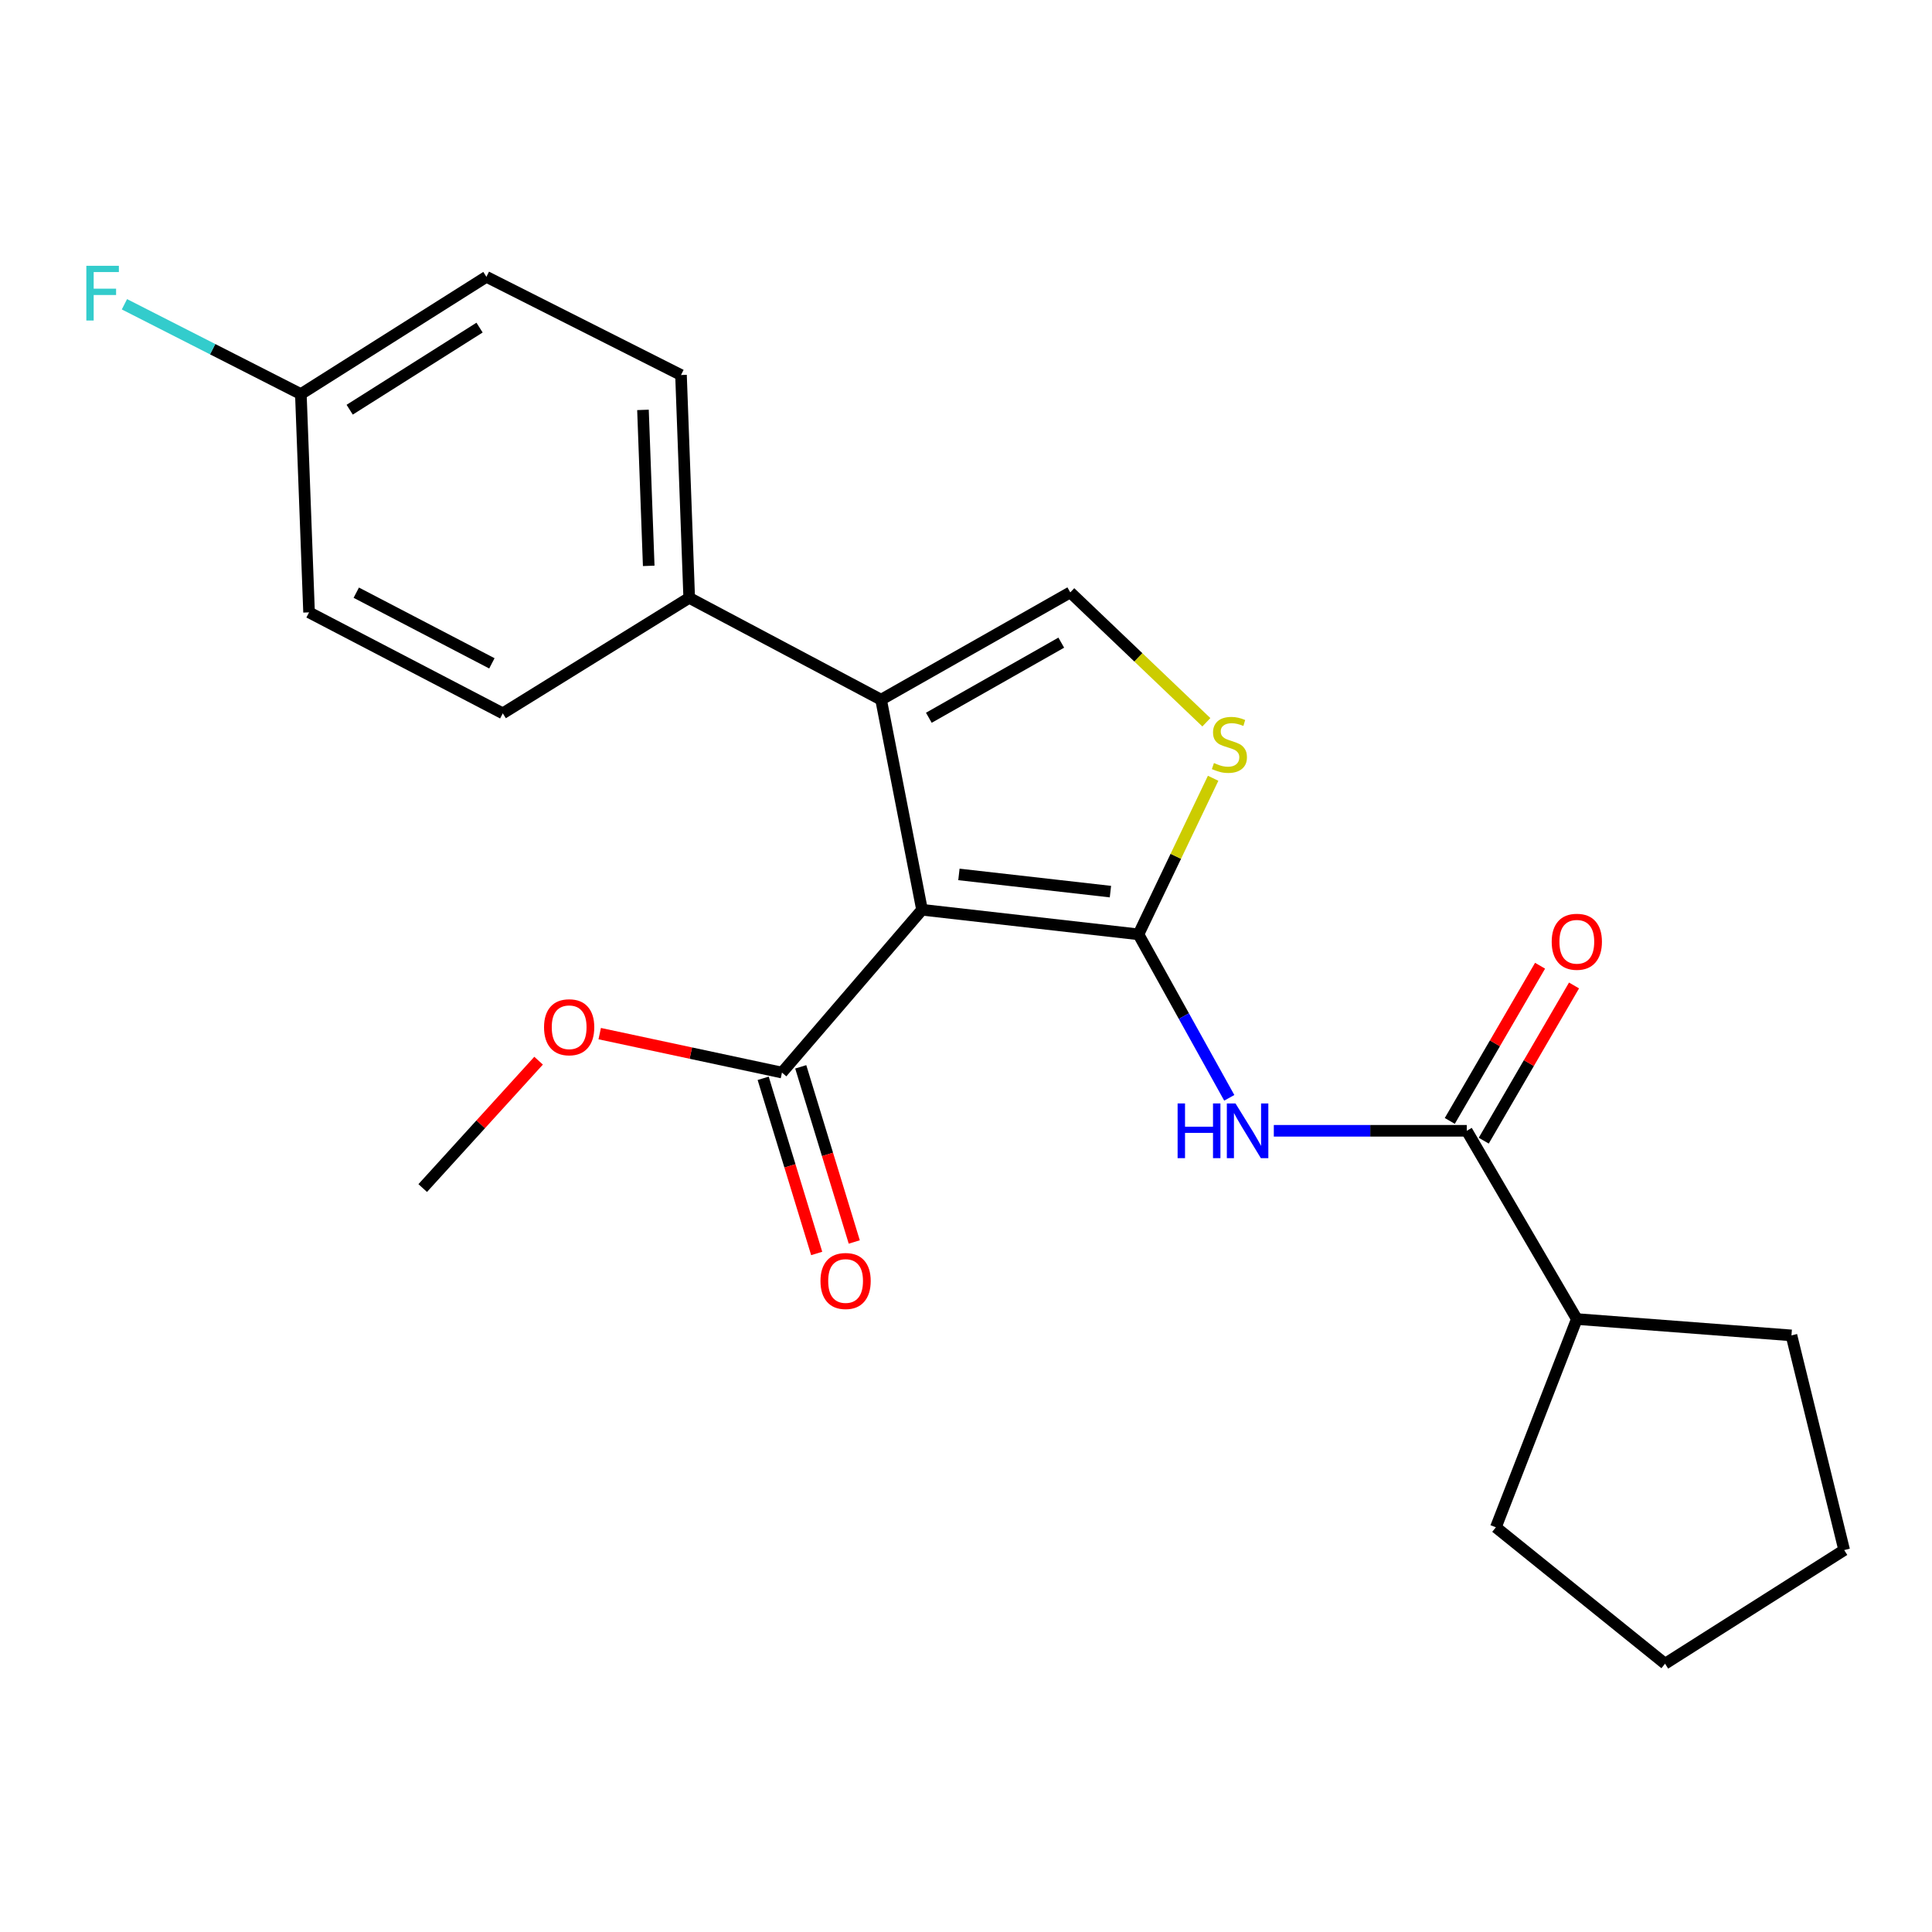 <?xml version='1.0' encoding='iso-8859-1'?>
<svg version='1.1' baseProfile='full'
              xmlns='http://www.w3.org/2000/svg'
                      xmlns:rdkit='http://www.rdkit.org/xml'
                      xmlns:xlink='http://www.w3.org/1999/xlink'
                  xml:space='preserve'
width='1000px' height='1000px' viewBox='0 0 1000 1000'>
<!-- END OF HEADER -->
<rect style='opacity:1.0;fill:#FFFFFF;stroke:none' width='1000' height='1000' x='0' y='0'> </rect>
<path class='bond-0' d='M 589.269,483.613 L 477.236,470.893' style='fill:none;fill-rule:evenodd;stroke:#000000;stroke-width:6px;stroke-linecap:butt;stroke-linejoin:miter;stroke-opacity:1' />
<path class='bond-0' d='M 574.758,461.502 L 496.335,452.598' style='fill:none;fill-rule:evenodd;stroke:#000000;stroke-width:6px;stroke-linecap:butt;stroke-linejoin:miter;stroke-opacity:1' />
<path class='bond-2' d='M 589.269,483.613 L 612.769,525.921' style='fill:none;fill-rule:evenodd;stroke:#000000;stroke-width:6px;stroke-linecap:butt;stroke-linejoin:miter;stroke-opacity:1' />
<path class='bond-2' d='M 612.769,525.921 L 636.269,568.23' style='fill:none;fill-rule:evenodd;stroke:#0000FF;stroke-width:6px;stroke-linecap:butt;stroke-linejoin:miter;stroke-opacity:1' />
<path class='bond-3' d='M 589.269,483.613 L 608.593,443.222' style='fill:none;fill-rule:evenodd;stroke:#000000;stroke-width:6px;stroke-linecap:butt;stroke-linejoin:miter;stroke-opacity:1' />
<path class='bond-3' d='M 608.593,443.222 L 627.916,402.832' style='fill:none;fill-rule:evenodd;stroke:#CCCC00;stroke-width:6px;stroke-linecap:butt;stroke-linejoin:miter;stroke-opacity:1' />
<path class='bond-1' d='M 477.236,470.893 L 456.045,362.159' style='fill:none;fill-rule:evenodd;stroke:#000000;stroke-width:6px;stroke-linecap:butt;stroke-linejoin:miter;stroke-opacity:1' />
<path class='bond-6' d='M 477.236,470.893 L 404.739,555.161' style='fill:none;fill-rule:evenodd;stroke:#000000;stroke-width:6px;stroke-linecap:butt;stroke-linejoin:miter;stroke-opacity:1' />
<path class='bond-7' d='M 456.045,362.159 L 356.732,309.441' style='fill:none;fill-rule:evenodd;stroke:#000000;stroke-width:6px;stroke-linecap:butt;stroke-linejoin:miter;stroke-opacity:1' />
<path class='bond-23' d='M 456.045,362.159 L 553.97,306.617' style='fill:none;fill-rule:evenodd;stroke:#000000;stroke-width:6px;stroke-linecap:butt;stroke-linejoin:miter;stroke-opacity:1' />
<path class='bond-23' d='M 480.765,371.513 L 549.312,332.634' style='fill:none;fill-rule:evenodd;stroke:#000000;stroke-width:6px;stroke-linecap:butt;stroke-linejoin:miter;stroke-opacity:1' />
<path class='bond-5' d='M 659.325,585.298 L 709.259,585.298' style='fill:none;fill-rule:evenodd;stroke:#0000FF;stroke-width:6px;stroke-linecap:butt;stroke-linejoin:miter;stroke-opacity:1' />
<path class='bond-5' d='M 709.259,585.298 L 759.194,585.298' style='fill:none;fill-rule:evenodd;stroke:#000000;stroke-width:6px;stroke-linecap:butt;stroke-linejoin:miter;stroke-opacity:1' />
<path class='bond-4' d='M 624.413,373.843 L 589.191,340.23' style='fill:none;fill-rule:evenodd;stroke:#CCCC00;stroke-width:6px;stroke-linecap:butt;stroke-linejoin:miter;stroke-opacity:1' />
<path class='bond-4' d='M 589.191,340.23 L 553.97,306.617' style='fill:none;fill-rule:evenodd;stroke:#000000;stroke-width:6px;stroke-linecap:butt;stroke-linejoin:miter;stroke-opacity:1' />
<path class='bond-8' d='M 767.981,590.41 L 791.347,550.244' style='fill:none;fill-rule:evenodd;stroke:#000000;stroke-width:6px;stroke-linecap:butt;stroke-linejoin:miter;stroke-opacity:1' />
<path class='bond-8' d='M 791.347,550.244 L 814.713,510.078' style='fill:none;fill-rule:evenodd;stroke:#FF0000;stroke-width:6px;stroke-linecap:butt;stroke-linejoin:miter;stroke-opacity:1' />
<path class='bond-8' d='M 750.406,580.186 L 773.772,540.02' style='fill:none;fill-rule:evenodd;stroke:#000000;stroke-width:6px;stroke-linecap:butt;stroke-linejoin:miter;stroke-opacity:1' />
<path class='bond-8' d='M 773.772,540.02 L 797.138,499.854' style='fill:none;fill-rule:evenodd;stroke:#FF0000;stroke-width:6px;stroke-linecap:butt;stroke-linejoin:miter;stroke-opacity:1' />
<path class='bond-10' d='M 759.194,585.298 L 816.159,682.737' style='fill:none;fill-rule:evenodd;stroke:#000000;stroke-width:6px;stroke-linecap:butt;stroke-linejoin:miter;stroke-opacity:1' />
<path class='bond-9' d='M 395.017,558.132 L 408.868,603.461' style='fill:none;fill-rule:evenodd;stroke:#000000;stroke-width:6px;stroke-linecap:butt;stroke-linejoin:miter;stroke-opacity:1' />
<path class='bond-9' d='M 408.868,603.461 L 422.719,648.791' style='fill:none;fill-rule:evenodd;stroke:#FF0000;stroke-width:6px;stroke-linecap:butt;stroke-linejoin:miter;stroke-opacity:1' />
<path class='bond-9' d='M 414.462,552.19 L 428.313,597.52' style='fill:none;fill-rule:evenodd;stroke:#000000;stroke-width:6px;stroke-linecap:butt;stroke-linejoin:miter;stroke-opacity:1' />
<path class='bond-9' d='M 428.313,597.52 L 442.164,642.849' style='fill:none;fill-rule:evenodd;stroke:#FF0000;stroke-width:6px;stroke-linecap:butt;stroke-linejoin:miter;stroke-opacity:1' />
<path class='bond-13' d='M 404.739,555.161 L 357.574,545.081' style='fill:none;fill-rule:evenodd;stroke:#000000;stroke-width:6px;stroke-linecap:butt;stroke-linejoin:miter;stroke-opacity:1' />
<path class='bond-13' d='M 357.574,545.081 L 310.409,535' style='fill:none;fill-rule:evenodd;stroke:#FF0000;stroke-width:6px;stroke-linecap:butt;stroke-linejoin:miter;stroke-opacity:1' />
<path class='bond-11' d='M 356.732,309.441 L 352.484,194.109' style='fill:none;fill-rule:evenodd;stroke:#000000;stroke-width:6px;stroke-linecap:butt;stroke-linejoin:miter;stroke-opacity:1' />
<path class='bond-11' d='M 335.776,292.889 L 332.802,212.157' style='fill:none;fill-rule:evenodd;stroke:#000000;stroke-width:6px;stroke-linecap:butt;stroke-linejoin:miter;stroke-opacity:1' />
<path class='bond-12' d='M 356.732,309.441 L 260.242,369.219' style='fill:none;fill-rule:evenodd;stroke:#000000;stroke-width:6px;stroke-linecap:butt;stroke-linejoin:miter;stroke-opacity:1' />
<path class='bond-18' d='M 816.159,682.737 L 774.263,790.523' style='fill:none;fill-rule:evenodd;stroke:#000000;stroke-width:6px;stroke-linecap:butt;stroke-linejoin:miter;stroke-opacity:1' />
<path class='bond-19' d='M 816.159,682.737 L 927.255,691.198' style='fill:none;fill-rule:evenodd;stroke:#000000;stroke-width:6px;stroke-linecap:butt;stroke-linejoin:miter;stroke-opacity:1' />
<path class='bond-16' d='M 352.484,194.109 L 251.759,143.278' style='fill:none;fill-rule:evenodd;stroke:#000000;stroke-width:6px;stroke-linecap:butt;stroke-linejoin:miter;stroke-opacity:1' />
<path class='bond-15' d='M 260.242,369.219 L 159.968,316.964' style='fill:none;fill-rule:evenodd;stroke:#000000;stroke-width:6px;stroke-linecap:butt;stroke-linejoin:miter;stroke-opacity:1' />
<path class='bond-15' d='M 254.597,343.349 L 184.405,306.771' style='fill:none;fill-rule:evenodd;stroke:#000000;stroke-width:6px;stroke-linecap:butt;stroke-linejoin:miter;stroke-opacity:1' />
<path class='bond-20' d='M 278.777,549.006 L 248.787,581.972' style='fill:none;fill-rule:evenodd;stroke:#FF0000;stroke-width:6px;stroke-linecap:butt;stroke-linejoin:miter;stroke-opacity:1' />
<path class='bond-20' d='M 248.787,581.972 L 218.797,614.939' style='fill:none;fill-rule:evenodd;stroke:#000000;stroke-width:6px;stroke-linecap:butt;stroke-linejoin:miter;stroke-opacity:1' />
<path class='bond-14' d='M 155.721,203.982 L 159.968,316.964' style='fill:none;fill-rule:evenodd;stroke:#000000;stroke-width:6px;stroke-linecap:butt;stroke-linejoin:miter;stroke-opacity:1' />
<path class='bond-17' d='M 155.721,203.982 L 110.064,180.737' style='fill:none;fill-rule:evenodd;stroke:#000000;stroke-width:6px;stroke-linecap:butt;stroke-linejoin:miter;stroke-opacity:1' />
<path class='bond-17' d='M 110.064,180.737 L 64.407,157.491' style='fill:none;fill-rule:evenodd;stroke:#33CCCC;stroke-width:6px;stroke-linecap:butt;stroke-linejoin:miter;stroke-opacity:1' />
<path class='bond-25' d='M 155.721,203.982 L 251.759,143.278' style='fill:none;fill-rule:evenodd;stroke:#000000;stroke-width:6px;stroke-linecap:butt;stroke-linejoin:miter;stroke-opacity:1' />
<path class='bond-25' d='M 180.99,212.063 L 248.217,169.571' style='fill:none;fill-rule:evenodd;stroke:#000000;stroke-width:6px;stroke-linecap:butt;stroke-linejoin:miter;stroke-opacity:1' />
<path class='bond-21' d='M 774.263,790.523 L 861.829,861.133' style='fill:none;fill-rule:evenodd;stroke:#000000;stroke-width:6px;stroke-linecap:butt;stroke-linejoin:miter;stroke-opacity:1' />
<path class='bond-22' d='M 927.255,691.198 L 954.545,802.304' style='fill:none;fill-rule:evenodd;stroke:#000000;stroke-width:6px;stroke-linecap:butt;stroke-linejoin:miter;stroke-opacity:1' />
<path class='bond-24' d='M 861.829,861.133 L 954.545,802.304' style='fill:none;fill-rule:evenodd;stroke:#000000;stroke-width:6px;stroke-linecap:butt;stroke-linejoin:miter;stroke-opacity:1' />
<path  class='atom-3' d='M 609.529 571.138
L 613.369 571.138
L 613.369 583.178
L 627.849 583.178
L 627.849 571.138
L 631.689 571.138
L 631.689 599.458
L 627.849 599.458
L 627.849 586.378
L 613.369 586.378
L 613.369 599.458
L 609.529 599.458
L 609.529 571.138
' fill='#0000FF'/>
<path  class='atom-3' d='M 639.489 571.138
L 648.769 586.138
Q 649.689 587.618, 651.169 590.298
Q 652.649 592.978, 652.729 593.138
L 652.729 571.138
L 656.489 571.138
L 656.489 599.458
L 652.609 599.458
L 642.649 583.058
Q 641.489 581.138, 640.249 578.938
Q 639.049 576.738, 638.689 576.058
L 638.689 599.458
L 635.009 599.458
L 635.009 571.138
L 639.489 571.138
' fill='#0000FF'/>
<path  class='atom-4' d='M 628.339 394.945
Q 628.659 395.065, 629.979 395.625
Q 631.299 396.185, 632.739 396.545
Q 634.219 396.865, 635.659 396.865
Q 638.339 396.865, 639.899 395.585
Q 641.459 394.265, 641.459 391.985
Q 641.459 390.425, 640.659 389.465
Q 639.899 388.505, 638.699 387.985
Q 637.499 387.465, 635.499 386.865
Q 632.979 386.105, 631.459 385.385
Q 629.979 384.665, 628.899 383.145
Q 627.859 381.625, 627.859 379.065
Q 627.859 375.505, 630.259 373.305
Q 632.699 371.105, 637.499 371.105
Q 640.779 371.105, 644.499 372.665
L 643.579 375.745
Q 640.179 374.345, 637.619 374.345
Q 634.859 374.345, 633.339 375.505
Q 631.819 376.625, 631.859 378.585
Q 631.859 380.105, 632.619 381.025
Q 633.419 381.945, 634.539 382.465
Q 635.699 382.985, 637.619 383.585
Q 640.179 384.385, 641.699 385.185
Q 643.219 385.985, 644.299 387.625
Q 645.419 389.225, 645.419 391.985
Q 645.419 395.905, 642.779 398.025
Q 640.179 400.105, 635.819 400.105
Q 633.299 400.105, 631.379 399.545
Q 629.499 399.025, 627.259 398.105
L 628.339 394.945
' fill='#CCCC00'/>
<path  class='atom-9' d='M 803.159 487.454
Q 803.159 480.654, 806.519 476.854
Q 809.879 473.054, 816.159 473.054
Q 822.439 473.054, 825.799 476.854
Q 829.159 480.654, 829.159 487.454
Q 829.159 494.334, 825.759 498.254
Q 822.359 502.134, 816.159 502.134
Q 809.919 502.134, 806.519 498.254
Q 803.159 494.374, 803.159 487.454
M 816.159 498.934
Q 820.479 498.934, 822.799 496.054
Q 825.159 493.134, 825.159 487.454
Q 825.159 481.894, 822.799 479.094
Q 820.479 476.254, 816.159 476.254
Q 811.839 476.254, 809.479 479.054
Q 807.159 481.854, 807.159 487.454
Q 807.159 493.174, 809.479 496.054
Q 811.839 498.934, 816.159 498.934
' fill='#FF0000'/>
<path  class='atom-10' d='M 424.678 663.038
Q 424.678 656.238, 428.038 652.438
Q 431.398 648.638, 437.678 648.638
Q 443.958 648.638, 447.318 652.438
Q 450.678 656.238, 450.678 663.038
Q 450.678 669.918, 447.278 673.838
Q 443.878 677.718, 437.678 677.718
Q 431.438 677.718, 428.038 673.838
Q 424.678 669.958, 424.678 663.038
M 437.678 674.518
Q 441.998 674.518, 444.318 671.638
Q 446.678 668.718, 446.678 663.038
Q 446.678 657.478, 444.318 654.678
Q 441.998 651.838, 437.678 651.838
Q 433.358 651.838, 430.998 654.638
Q 428.678 657.438, 428.678 663.038
Q 428.678 668.758, 430.998 671.638
Q 433.358 674.518, 437.678 674.518
' fill='#FF0000'/>
<path  class='atom-14' d='M 281.593 531.7
Q 281.593 524.9, 284.953 521.1
Q 288.313 517.3, 294.593 517.3
Q 300.873 517.3, 304.233 521.1
Q 307.593 524.9, 307.593 531.7
Q 307.593 538.58, 304.193 542.5
Q 300.793 546.38, 294.593 546.38
Q 288.353 546.38, 284.953 542.5
Q 281.593 538.62, 281.593 531.7
M 294.593 543.18
Q 298.913 543.18, 301.233 540.3
Q 303.593 537.38, 303.593 531.7
Q 303.593 526.14, 301.233 523.34
Q 298.913 520.5, 294.593 520.5
Q 290.273 520.5, 287.913 523.3
Q 285.593 526.1, 285.593 531.7
Q 285.593 537.42, 287.913 540.3
Q 290.273 543.18, 294.593 543.18
' fill='#FF0000'/>
<path  class='atom-18' d='M 44.689 137.578
L 61.529 137.578
L 61.529 140.818
L 48.489 140.818
L 48.489 149.418
L 60.089 149.418
L 60.089 152.698
L 48.489 152.698
L 48.489 165.898
L 44.689 165.898
L 44.689 137.578
' fill='#33CCCC'/>
</svg>
